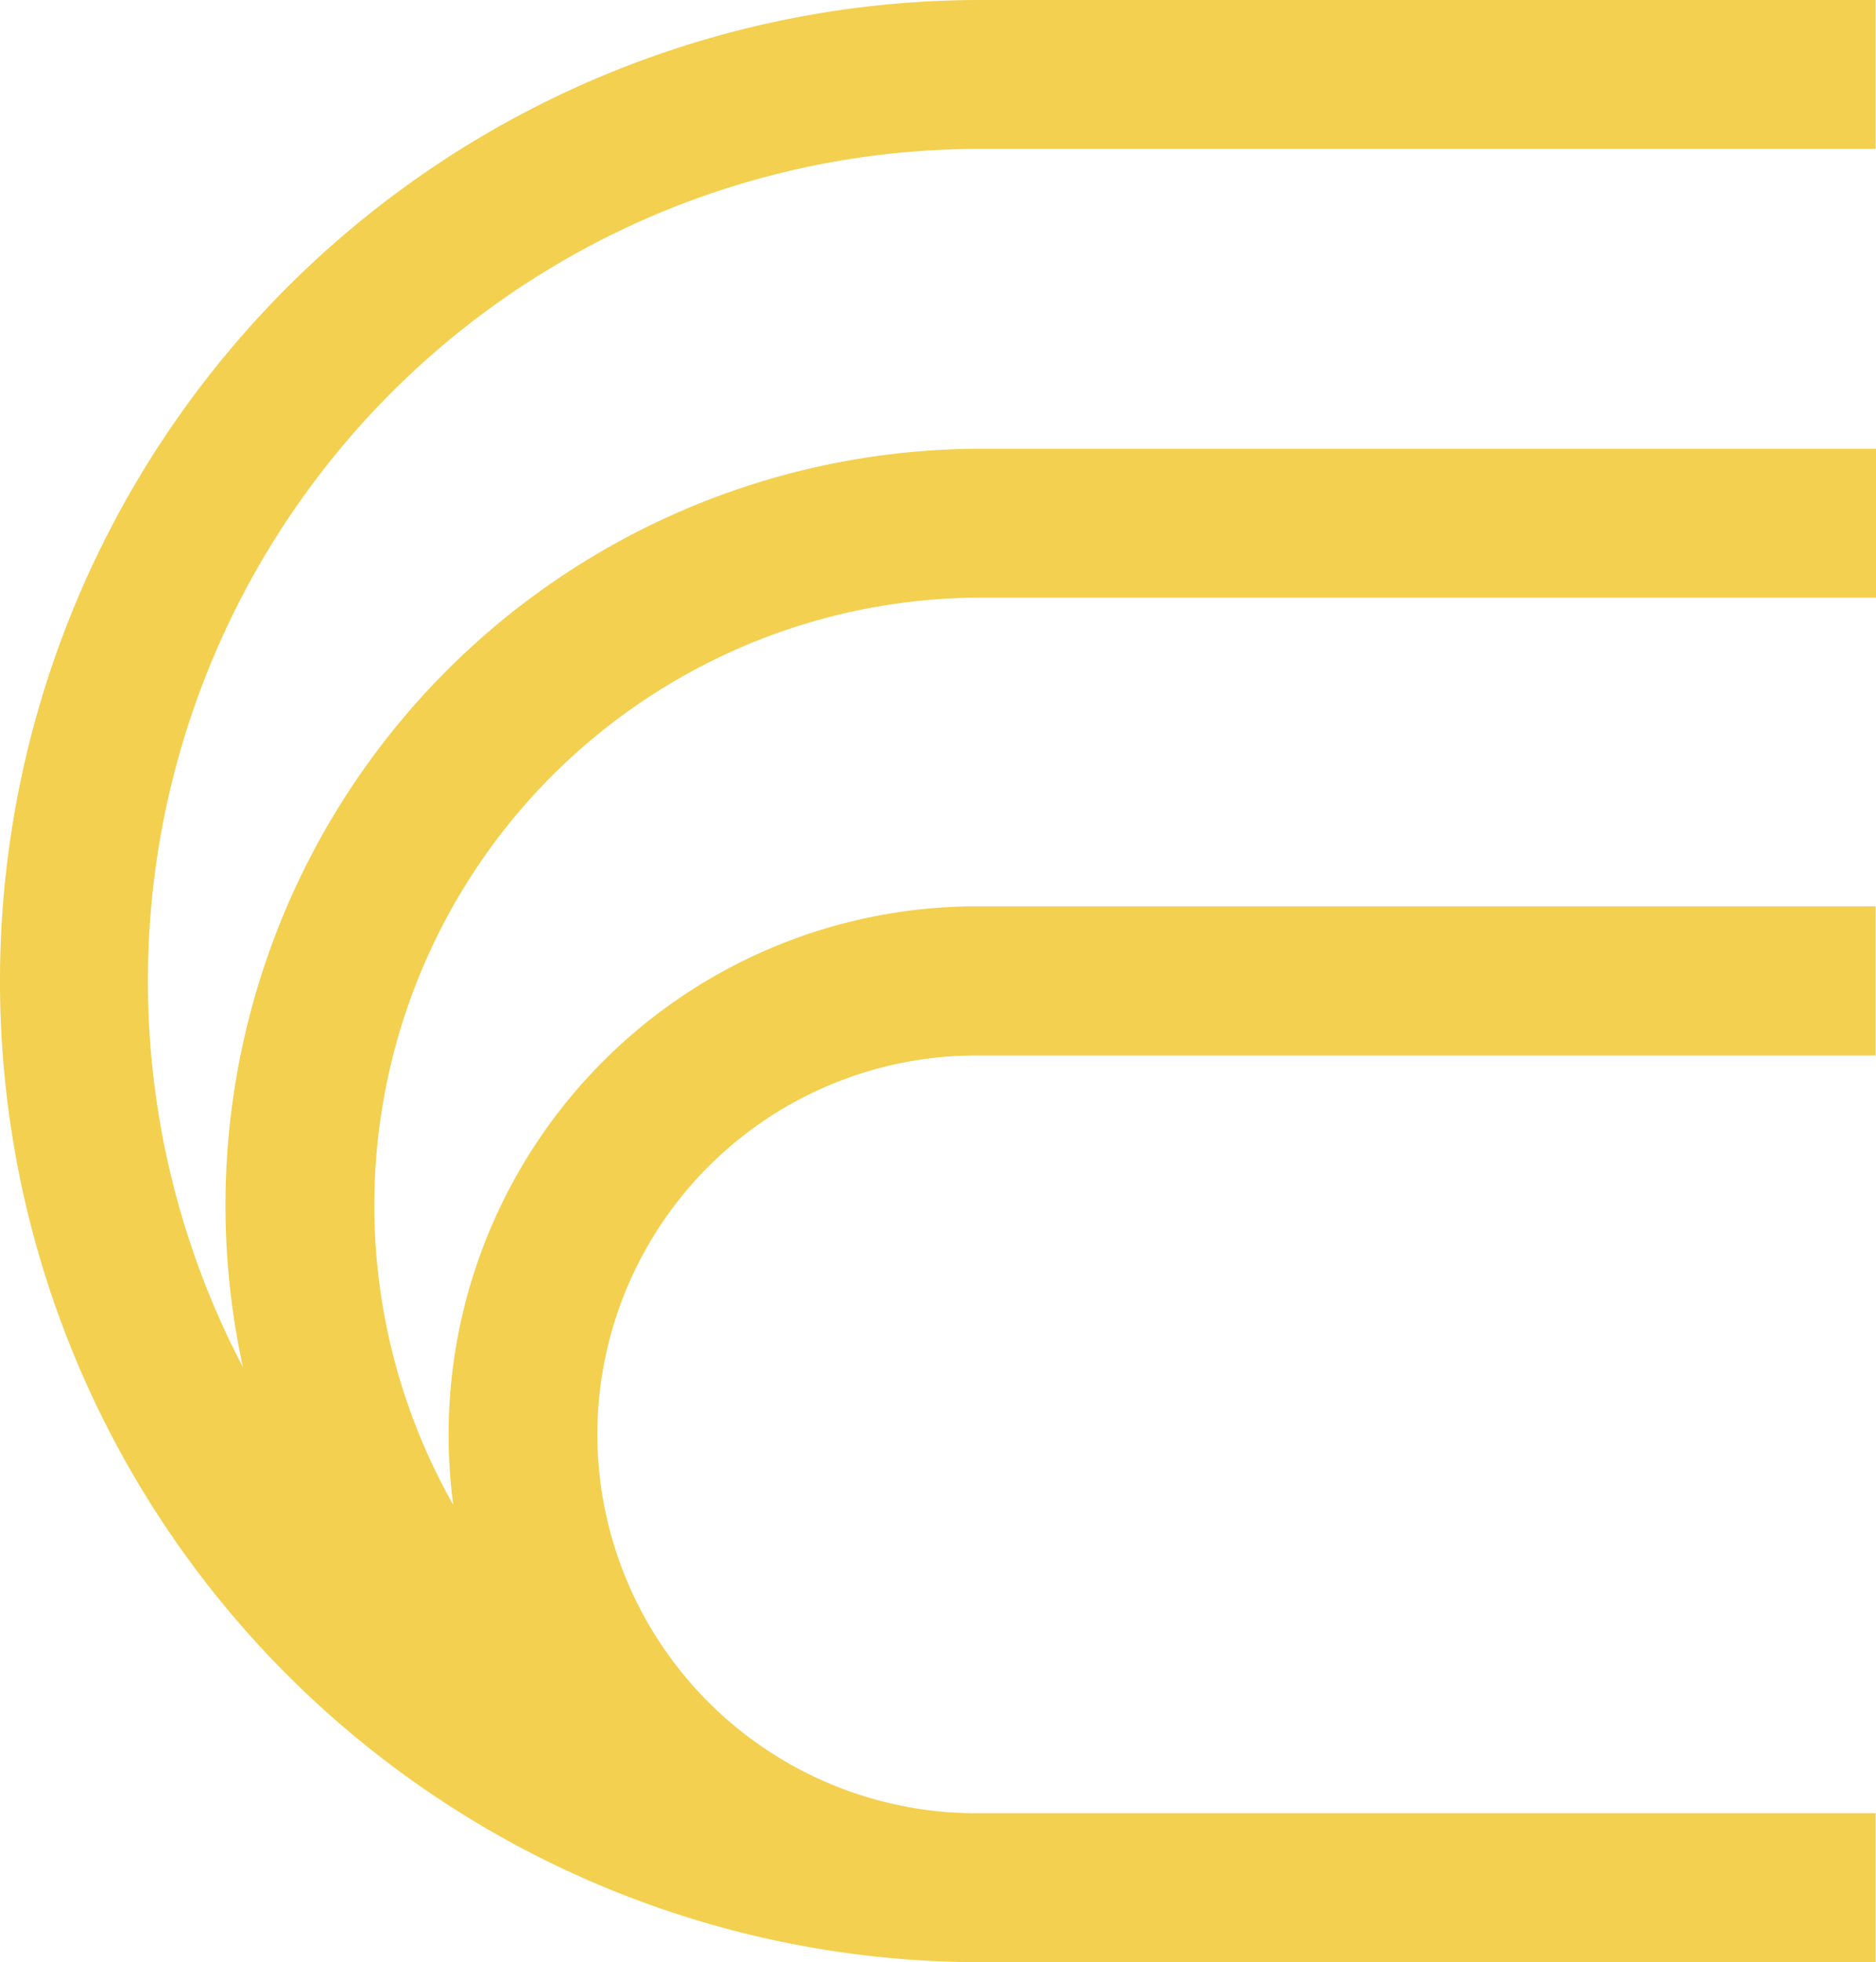 <svg xmlns="http://www.w3.org/2000/svg" viewBox="308.054 150.925 53.711 56.145" width="53.711px" height="56.145px"><path id="Caminho_23" data-name="Caminho 23" d="M200.1,41.039A10.855,10.855,0,0,1,210.947,30.2H236.7V25.933H210.947a15.122,15.122,0,0,0-14.972,17.126A17.387,17.387,0,0,1,211.109,17.1h25.6V12.84h-25.6a21.648,21.648,0,0,0-21.153,26.285A23.806,23.806,0,0,1,211.041,4.261H236.7V0H211.041a28.072,28.072,0,0,0-.551,56.138h.023c.127,0,.255.007.382.007H236.7V51.881H211.041c-.218,0-.434,0-.653-.015h-.038A10.858,10.858,0,0,1,200.1,41.039" transform="matrix(1, 0, 0, 1, 125.056, 150.925)" fill="#f3d04f"></path></svg>